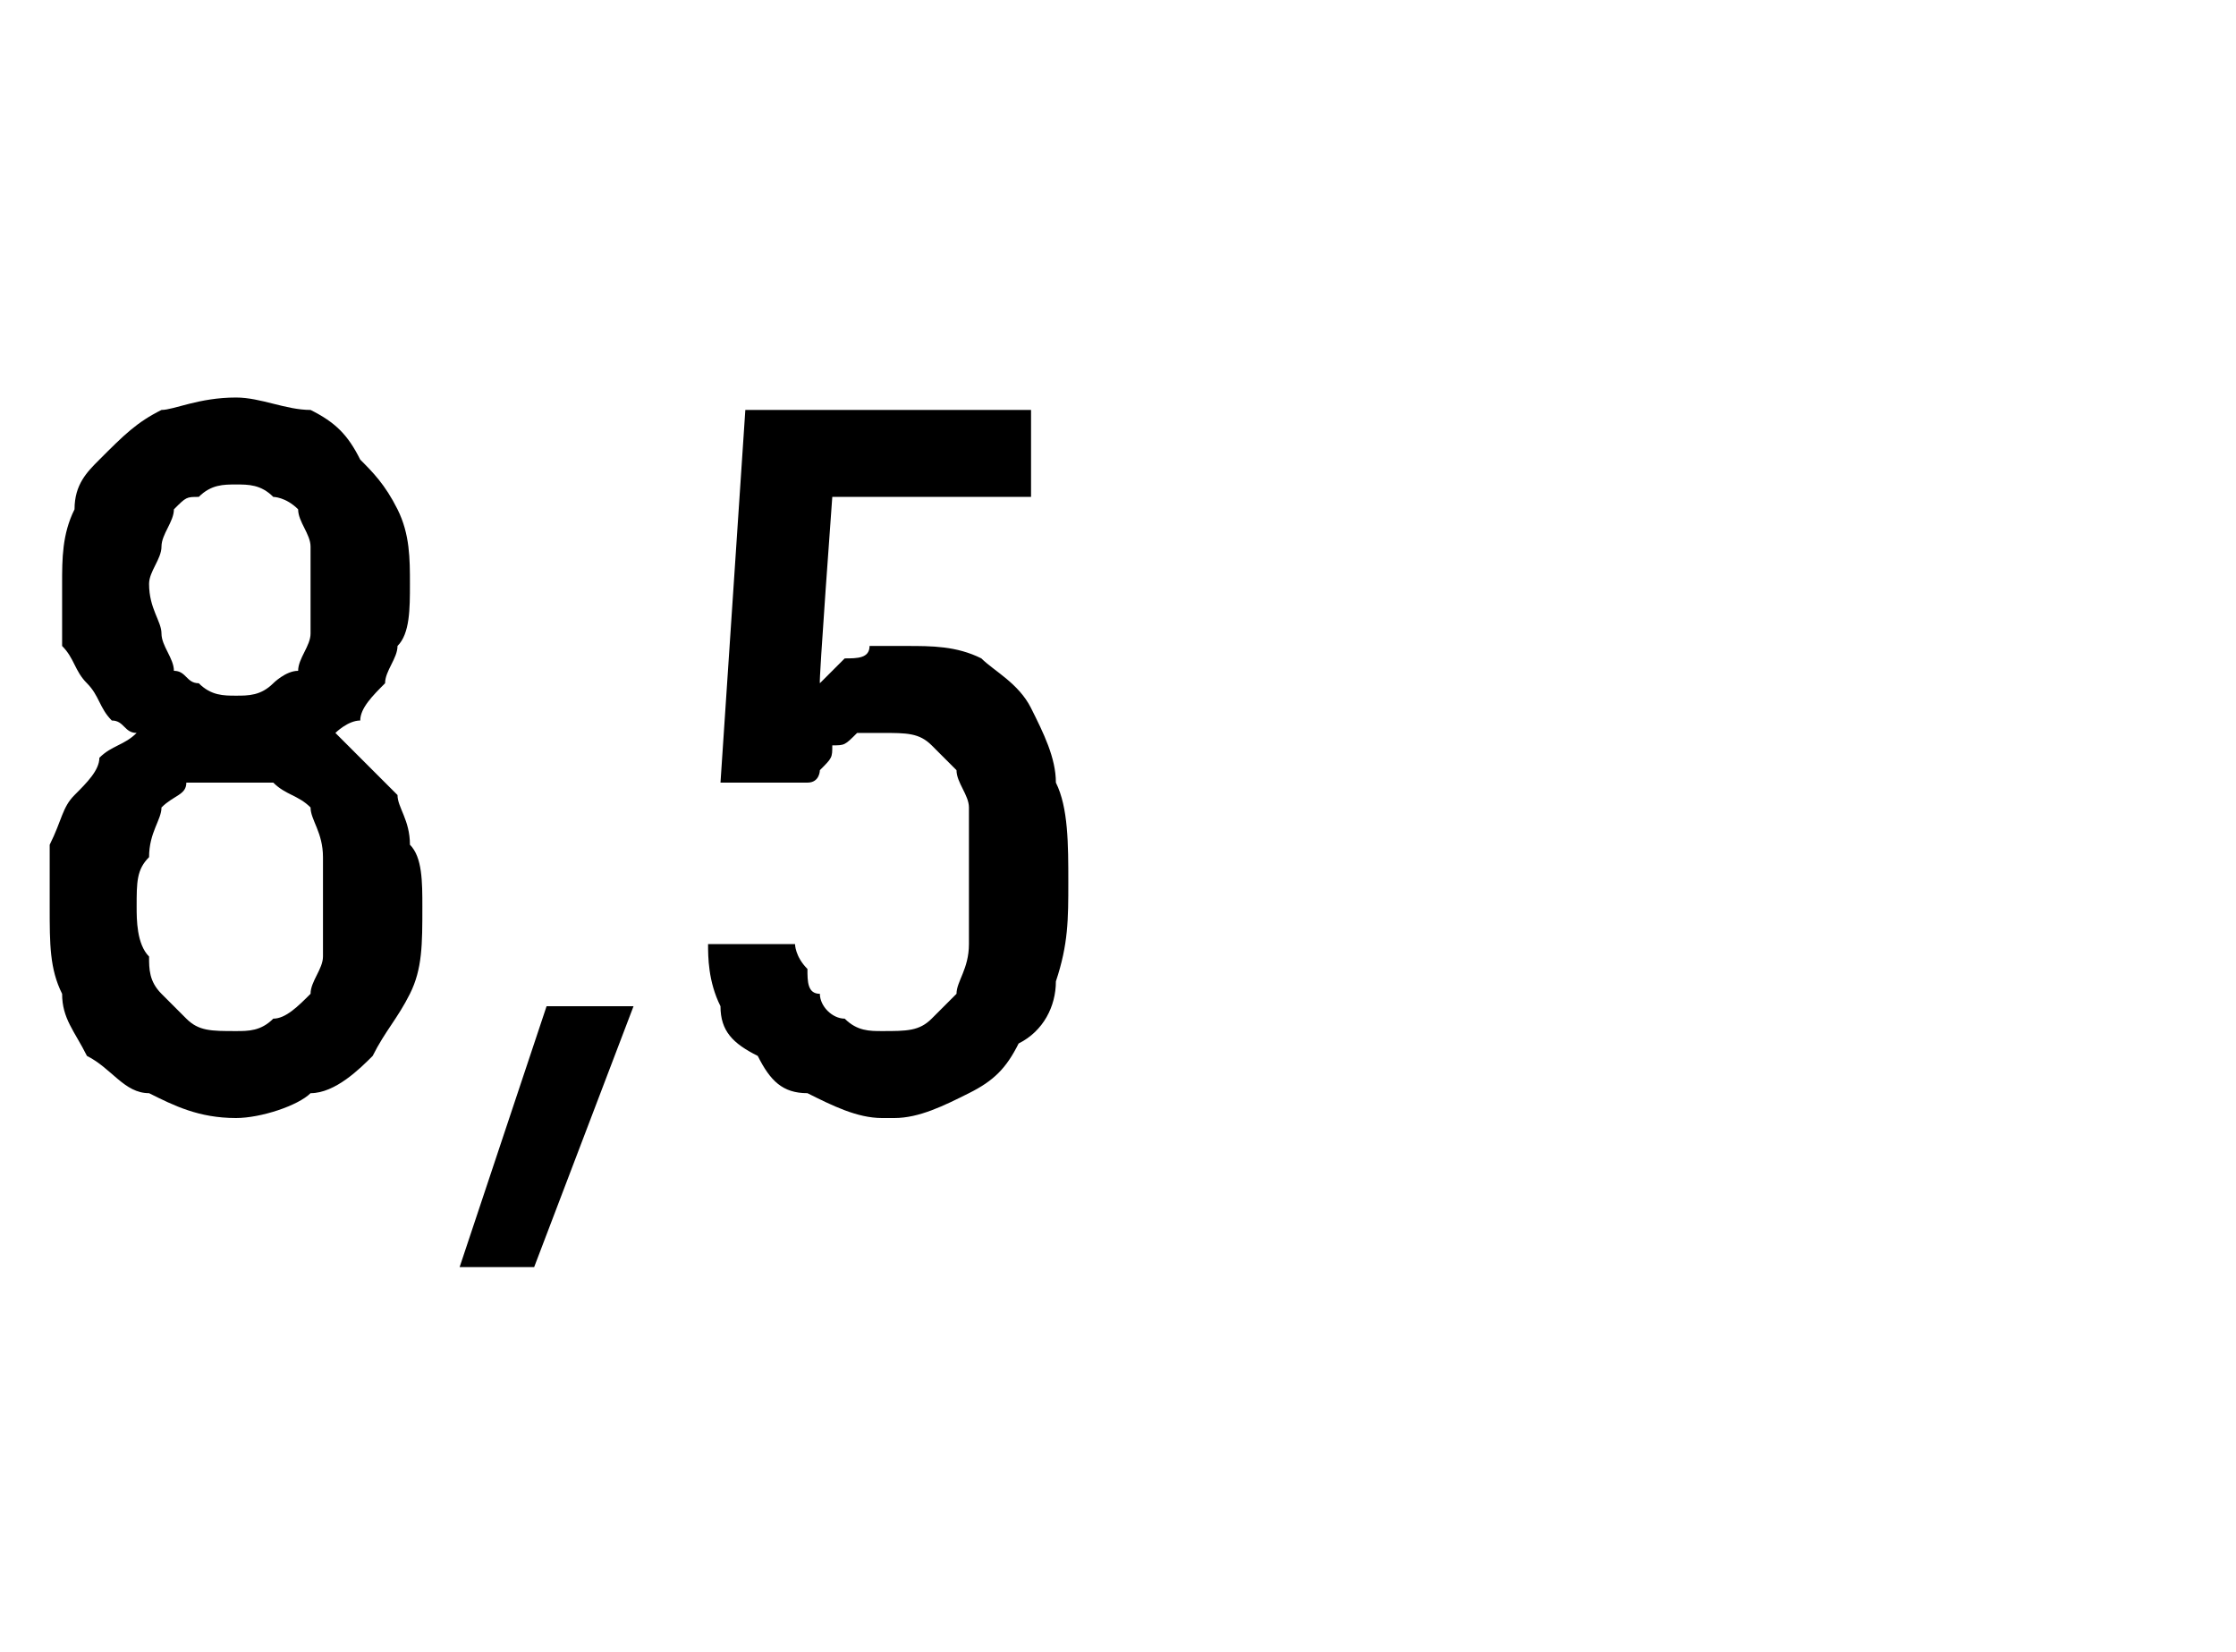 <?xml version="1.0" standalone="no"?>
<!DOCTYPE svg PUBLIC "-//W3C//DTD SVG 1.1//EN" "http://www.w3.org/Graphics/SVG/1.1/DTD/svg11.dtd">
<svg xmlns="http://www.w3.org/2000/svg" version="1.1" width="18px" height="13.3px" viewBox="0 -3 18 13.3" style="top:-3px">
  <desc>8,5</desc>
  <defs/>
  <g id="Polygon586891">
    <path d="M 1.9 6 C 1.9 6 1.9 6 1.9 6 C 2.1 6 2.4 5.9 2.5 5.8 C 2.7 5.8 2.9 5.6 3 5.5 C 3.1 5.3 3.2 5.2 3.3 5 C 3.4 4.8 3.4 4.6 3.4 4.3 C 3.4 4.1 3.4 3.9 3.3 3.8 C 3.3 3.6 3.2 3.5 3.2 3.4 C 3.1 3.3 3 3.2 2.9 3.1 C 2.8 3 2.8 3 2.7 2.9 C 2.7 2.9 2.8 2.8 2.9 2.8 C 2.9 2.7 3 2.6 3.1 2.5 C 3.1 2.4 3.2 2.3 3.2 2.2 C 3.3 2.1 3.3 1.9 3.3 1.7 C 3.3 1.5 3.3 1.3 3.2 1.1 C 3.1 0.9 3 0.8 2.9 0.7 C 2.8 0.5 2.7 0.4 2.5 0.3 C 2.3 0.3 2.1 0.2 1.9 0.2 C 1.9 0.2 1.9 0.2 1.9 0.2 C 1.6 0.2 1.4 0.3 1.3 0.3 C 1.1 0.4 1 0.5 0.8 0.7 C 0.7 0.8 0.6 0.9 0.6 1.1 C 0.5 1.3 0.5 1.5 0.5 1.7 C 0.5 1.9 0.5 2.1 0.5 2.2 C 0.6 2.3 0.6 2.4 0.7 2.5 C 0.8 2.6 0.8 2.7 0.9 2.8 C 1 2.8 1 2.9 1.1 2.9 C 1 3 0.9 3 0.8 3.1 C 0.8 3.2 0.7 3.3 0.6 3.4 C 0.5 3.5 0.5 3.6 0.4 3.8 C 0.4 3.9 0.4 4.1 0.4 4.3 C 0.4 4.6 0.4 4.8 0.5 5 C 0.5 5.2 0.6 5.3 0.7 5.5 C 0.9 5.6 1 5.8 1.2 5.8 C 1.4 5.9 1.6 6 1.9 6 Z M 1.9 5.3 C 1.9 5.3 1.9 5.3 1.9 5.3 C 1.7 5.3 1.6 5.3 1.5 5.2 C 1.5 5.2 1.4 5.1 1.3 5 C 1.2 4.9 1.2 4.8 1.2 4.7 C 1.1 4.6 1.1 4.4 1.1 4.3 C 1.1 4.1 1.1 4 1.2 3.9 C 1.2 3.7 1.3 3.6 1.3 3.5 C 1.4 3.4 1.5 3.4 1.5 3.3 C 1.6 3.3 1.7 3.3 1.9 3.3 C 1.9 3.3 1.9 3.3 1.9 3.3 C 2 3.3 2.1 3.3 2.2 3.3 C 2.3 3.4 2.4 3.4 2.5 3.5 C 2.5 3.6 2.6 3.7 2.6 3.9 C 2.6 4 2.6 4.1 2.6 4.3 C 2.6 4.4 2.6 4.6 2.6 4.7 C 2.6 4.8 2.5 4.9 2.5 5 C 2.4 5.1 2.3 5.2 2.2 5.2 C 2.1 5.3 2 5.3 1.9 5.3 Z M 1.9 2.6 C 1.9 2.6 1.9 2.6 1.9 2.6 C 1.8 2.6 1.7 2.6 1.6 2.5 C 1.5 2.5 1.5 2.4 1.4 2.4 C 1.4 2.3 1.3 2.2 1.3 2.1 C 1.3 2 1.2 1.9 1.2 1.7 C 1.2 1.6 1.3 1.5 1.3 1.4 C 1.3 1.3 1.4 1.2 1.4 1.1 C 1.5 1 1.5 1 1.6 1 C 1.7 0.9 1.8 0.9 1.9 0.9 C 1.9 0.9 1.9 0.9 1.9 0.9 C 2 0.9 2.1 0.9 2.2 1 C 2.2 1 2.3 1 2.4 1.1 C 2.4 1.2 2.5 1.3 2.5 1.4 C 2.5 1.5 2.5 1.6 2.5 1.7 C 2.5 1.9 2.5 2 2.5 2.1 C 2.5 2.2 2.4 2.3 2.4 2.4 C 2.3 2.4 2.2 2.5 2.2 2.5 C 2.1 2.6 2 2.6 1.9 2.6 Z M 3.7 7.2 L 4.3 7.2 L 5.1 5.1 L 4.4 5.1 L 3.7 7.2 Z M 7.1 6 C 7.1 6 7.2 6 7.2 6 C 7.4 6 7.6 5.9 7.8 5.8 C 8 5.7 8.1 5.6 8.2 5.4 C 8.4 5.3 8.5 5.1 8.5 4.9 C 8.6 4.6 8.6 4.4 8.6 4.1 C 8.6 3.8 8.6 3.5 8.5 3.3 C 8.5 3.1 8.4 2.9 8.3 2.7 C 8.2 2.5 8 2.4 7.9 2.3 C 7.7 2.2 7.5 2.2 7.3 2.2 C 7.3 2.2 7.3 2.2 7.3 2.2 C 7.2 2.2 7.1 2.2 7 2.2 C 7 2.3 6.9 2.3 6.8 2.3 C 6.8 2.3 6.7 2.4 6.7 2.4 C 6.7 2.4 6.6 2.5 6.6 2.5 C 6.59 2.5 6.7 1 6.7 1 L 8.3 1 L 8.3 0.3 L 6 0.3 L 5.8 3.3 C 5.8 3.3 6.54 3.3 6.5 3.3 C 6.6 3.3 6.6 3.2 6.6 3.2 C 6.7 3.1 6.7 3.1 6.7 3 C 6.8 3 6.8 3 6.9 2.9 C 7 2.9 7 2.9 7.1 2.9 C 7.1 2.9 7.1 2.9 7.1 2.9 C 7.3 2.9 7.4 2.9 7.5 3 C 7.5 3 7.6 3.1 7.7 3.2 C 7.7 3.3 7.8 3.4 7.8 3.5 C 7.8 3.7 7.8 3.9 7.8 4.1 C 7.8 4.3 7.8 4.5 7.8 4.6 C 7.8 4.8 7.7 4.9 7.7 5 C 7.6 5.1 7.5 5.2 7.5 5.2 C 7.4 5.3 7.3 5.3 7.1 5.3 C 7.1 5.3 7.1 5.3 7.1 5.3 C 7 5.3 6.9 5.3 6.8 5.2 C 6.7 5.2 6.6 5.1 6.6 5 C 6.5 5 6.5 4.9 6.5 4.8 C 6.4 4.7 6.4 4.6 6.4 4.6 C 6.4 4.6 5.7 4.6 5.7 4.6 C 5.7 4.7 5.7 4.9 5.8 5.1 C 5.8 5.3 5.9 5.4 6.1 5.5 C 6.2 5.7 6.3 5.8 6.5 5.8 C 6.7 5.9 6.9 6 7.1 6 Z " stroke="none" fill="#000"/>
  </g>
</svg>
